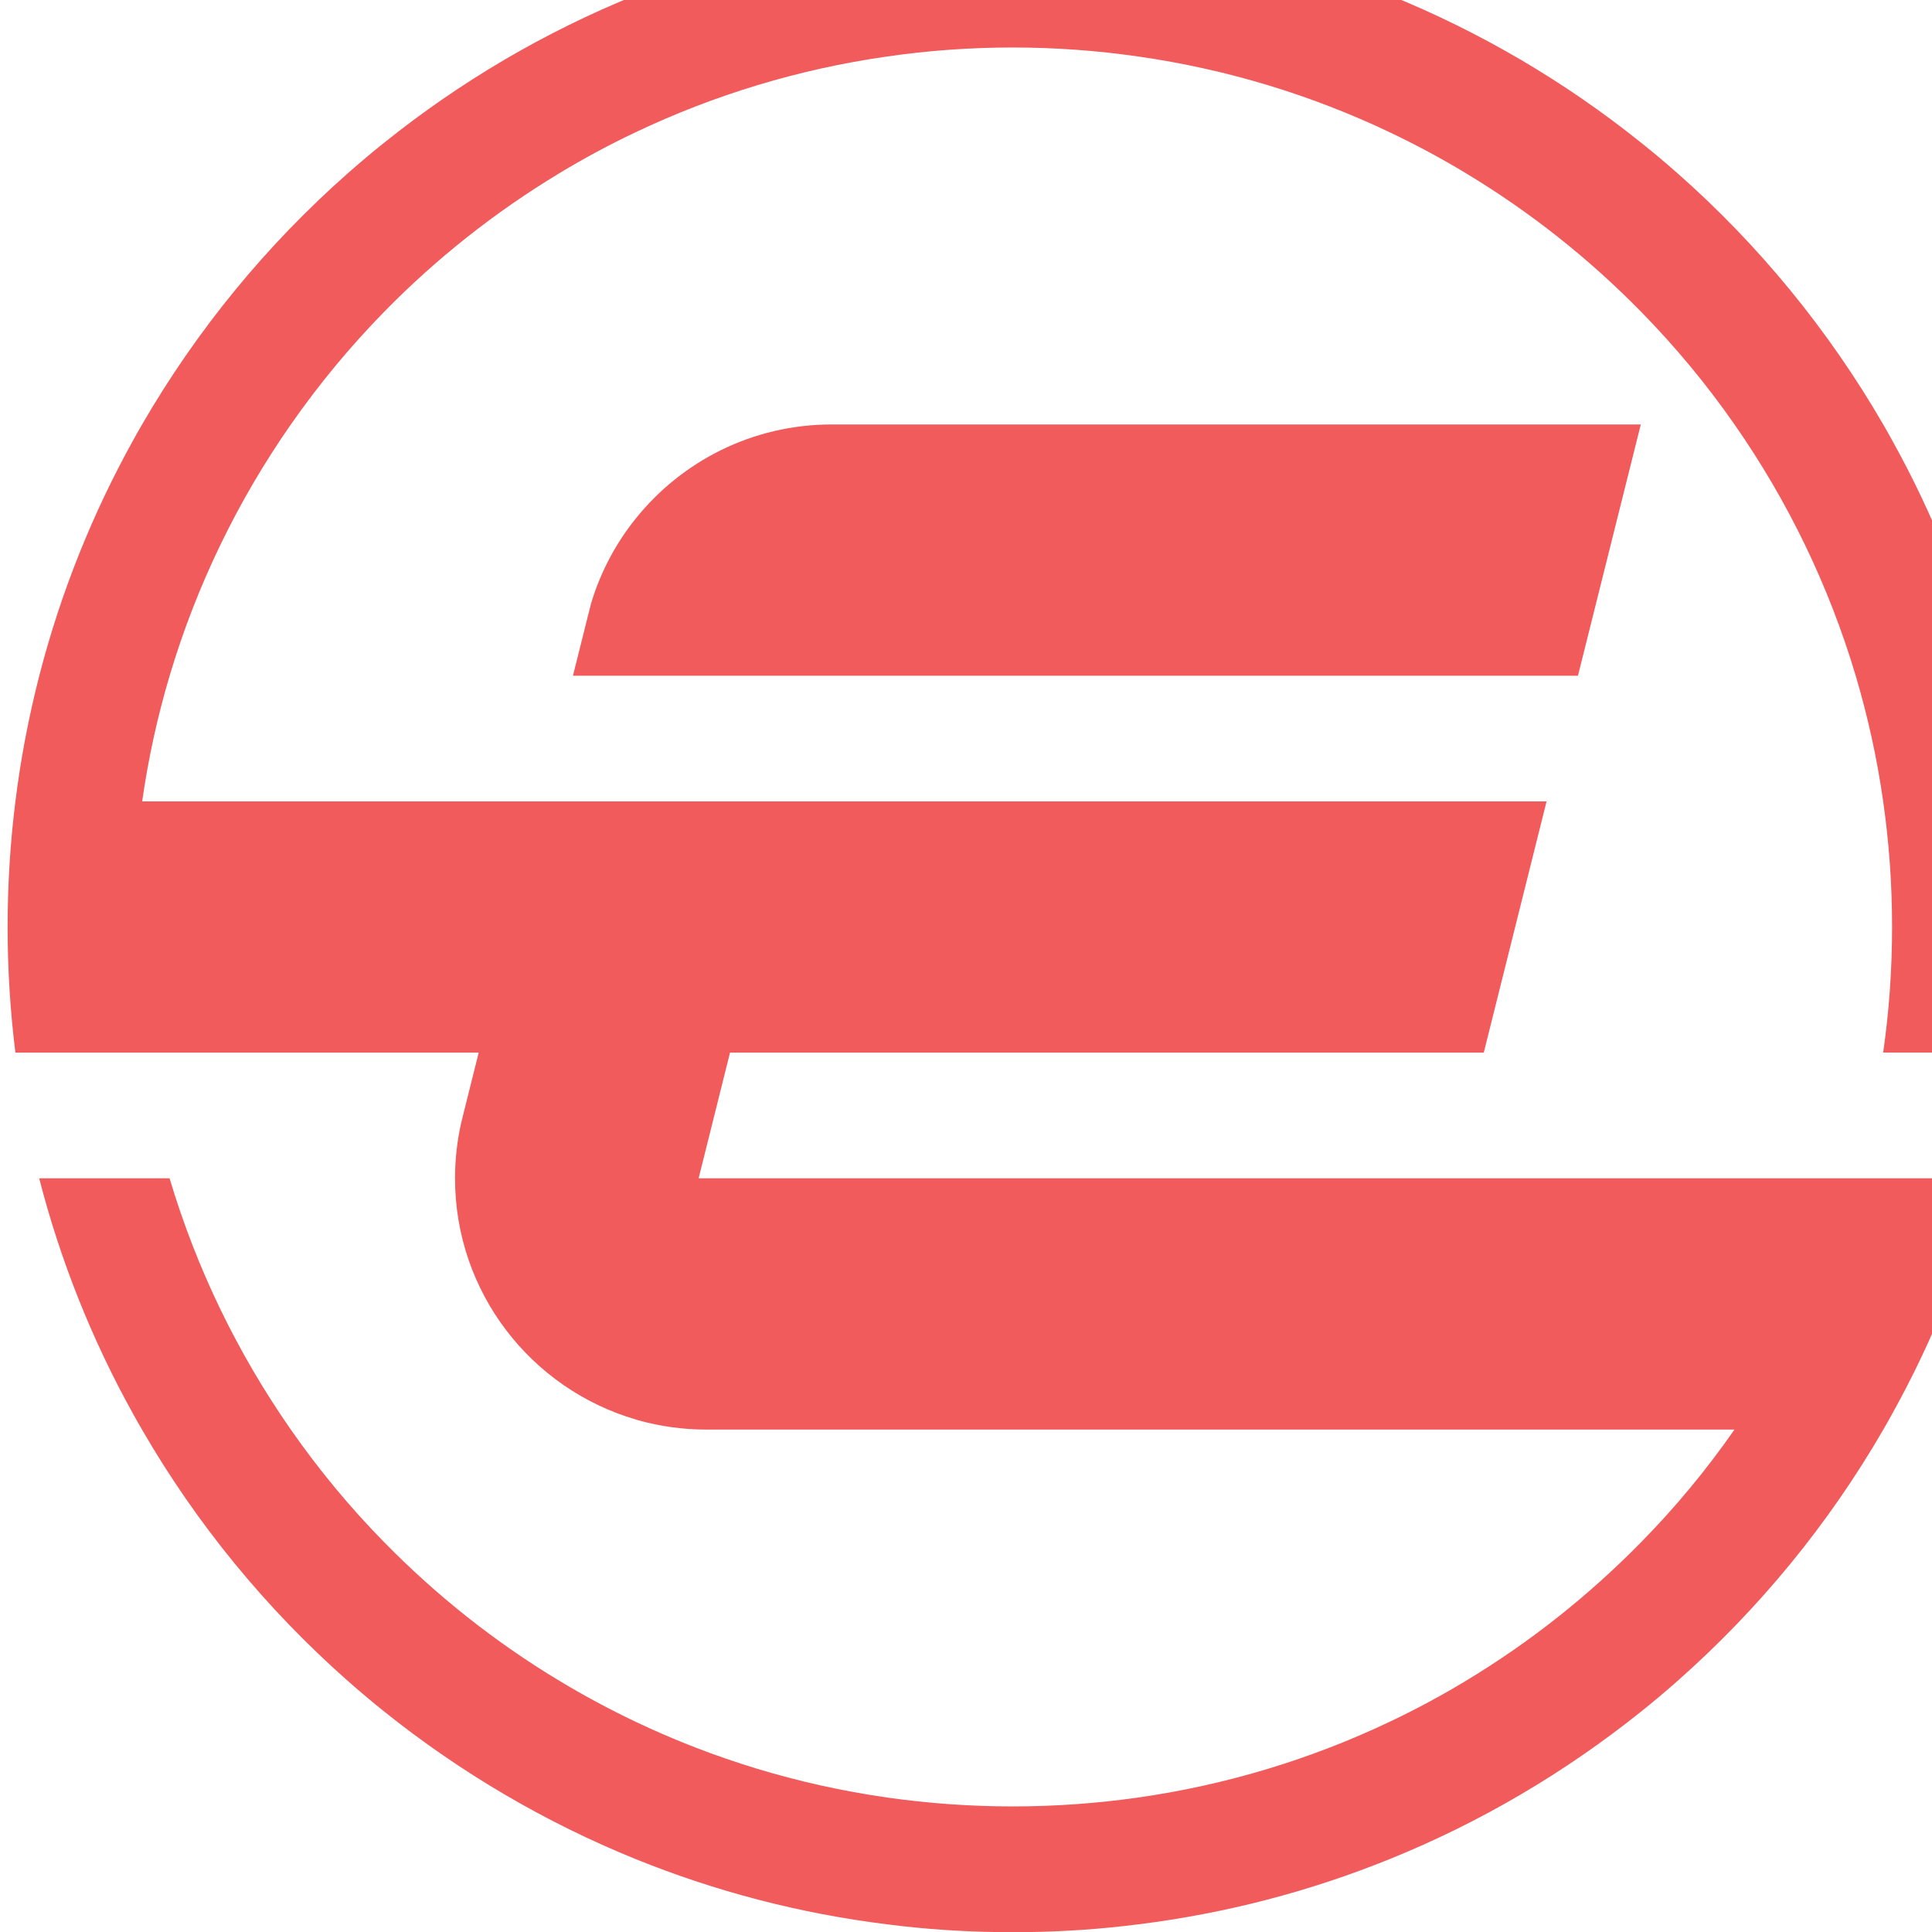 <?xml version="1.0" encoding="utf-8"?>
<!-- Generator: Adobe Illustrator 16.0.0, SVG Export Plug-In . SVG Version: 6.00 Build 0)  -->
<!DOCTYPE svg PUBLIC "-//W3C//DTD SVG 1.1//EN" "http://www.w3.org/Graphics/SVG/1.1/DTD/svg11.dtd">
<svg version="1.1" id="Calque_1" xmlns="http://www.w3.org/2000/svg" xmlns:xlink="http://www.w3.org/1999/xlink" x="0px" y="0px"
	 width="36px" height="36px" viewBox="0 0 36 36" enable-background="new 0 0 36 36" xml:space="preserve">
<g>
	<path fill="#F15B5C" d="M30.574,7.909l-1.171,4.682H10.676l0.234-0.934c0-0.001,0-0.001,0-0.002l0.1-0.396
		c0-0.002,0-0.004,0.001-0.005c0.174-0.587,0.461-1.127,0.836-1.593c0.858-1.068,2.175-1.752,3.652-1.752H30.574z"/>
	<path fill="#F15B5C" d="M37.597,17.271v0.002c0,0.793-0.048,1.572-0.144,2.34H35.09c0.11-0.766,0.166-1.545,0.166-2.342
		c0-0.793-0.056-1.574-0.166-2.339c-0.113-0.801-0.287-1.582-0.512-2.342c-0.504-1.691-1.272-3.268-2.259-4.682
		c-0.522-0.75-1.106-1.453-1.745-2.104c-0.971-0.99-2.065-1.857-3.26-2.577c-0.459-0.277-0.934-0.532-1.422-0.764
		c-1.455-0.691-3.028-1.174-4.682-1.41c-0.766-0.111-1.546-0.168-2.341-0.168c-0.795,0-1.577,0.057-2.341,0.168
		c-1.653,0.236-3.227,0.719-4.682,1.41c-0.488,0.231-0.962,0.486-1.422,0.764c-1.194,0.72-2.29,1.587-3.26,2.577
		C6.526,6.456,5.943,7.159,5.42,7.909c-0.986,1.414-1.755,2.99-2.259,4.682c-0.226,0.76-0.398,1.541-0.512,2.342h26.169l-1.17,4.681
		H13.603l-0.585,2.342h23.991c-0.399,1.551-0.992,3.025-1.752,4.391c-0.054,0.098-0.108,0.195-0.164,0.291
		c-1.02,1.764-2.316,3.342-3.833,4.682c-0.224,0.197-0.452,0.391-0.685,0.576c-1.408,1.127-2.982,2.059-4.682,2.746
		c-1.477,0.598-3.047,1.012-4.682,1.215c-0.688,0.088-1.39,0.137-2.1,0.145h-0.484c-0.709-0.008-1.41-0.057-2.099-0.145
		c-1.636-0.203-3.206-0.617-4.682-1.215c-1.699-0.688-3.273-1.619-4.682-2.746c-0.233-0.186-0.461-0.379-0.685-0.576
		c-1.516-1.34-2.814-2.918-3.833-4.682c-0.057-0.096-0.111-0.193-0.165-0.291c-0.759-1.365-1.352-2.84-1.751-4.391h2.43
		c0.504,1.691,1.273,3.268,2.259,4.682c0.523,0.75,1.106,1.455,1.745,2.104c0.97,0.99,2.065,1.859,3.26,2.578
		c0.459,0.277,0.934,0.531,1.422,0.764c1.455,0.691,3.029,1.174,4.682,1.41c0.764,0.109,1.546,0.166,2.341,0.166
		c0.795,0,1.576-0.057,2.341-0.166c1.653-0.236,3.227-0.719,4.682-1.41c0.488-0.232,0.963-0.486,1.422-0.764
		c1.194-0.719,2.289-1.588,3.26-2.578c0.639-0.648,1.223-1.354,1.745-2.104H13.161c-0.44,0-0.866-0.061-1.27-0.174
		c-0.015-0.006-0.029-0.01-0.044-0.014c-1.946-0.568-3.368-2.365-3.368-4.494c0-0.354,0.04-0.701,0.114-1.031l0.053-0.215
		l0.274-1.096H0.287c-0.096-0.768-0.145-1.547-0.145-2.34v-0.002c0-0.792,0.049-1.572,0.145-2.339
		c0.099-0.798,0.249-1.578,0.445-2.342c0.399-1.55,0.992-3.022,1.75-4.389c0.054-0.098,0.109-0.196,0.166-0.293
		c1.02-1.762,2.318-3.344,3.835-4.682c0.223-0.196,0.449-0.388,0.681-0.572c1.408-1.13,2.982-2.059,4.682-2.746
		c1.477-0.599,3.046-1.014,4.682-1.217c0.767-0.096,1.548-0.145,2.341-0.145c0.793,0,1.574,0.049,2.341,0.145
		c1.635,0.203,3.205,0.618,4.682,1.217c1.699,0.688,3.273,1.616,4.682,2.746c0.232,0.185,0.459,0.376,0.682,0.572
		c1.518,1.338,2.814,2.92,3.835,4.682c0.057,0.097,0.111,0.195,0.165,0.293c0.76,1.366,1.353,2.839,1.75,4.389
		c0.197,0.764,0.348,1.544,0.447,2.342C37.549,15.7,37.597,16.48,37.597,17.271z"/>
</g>
</svg>
